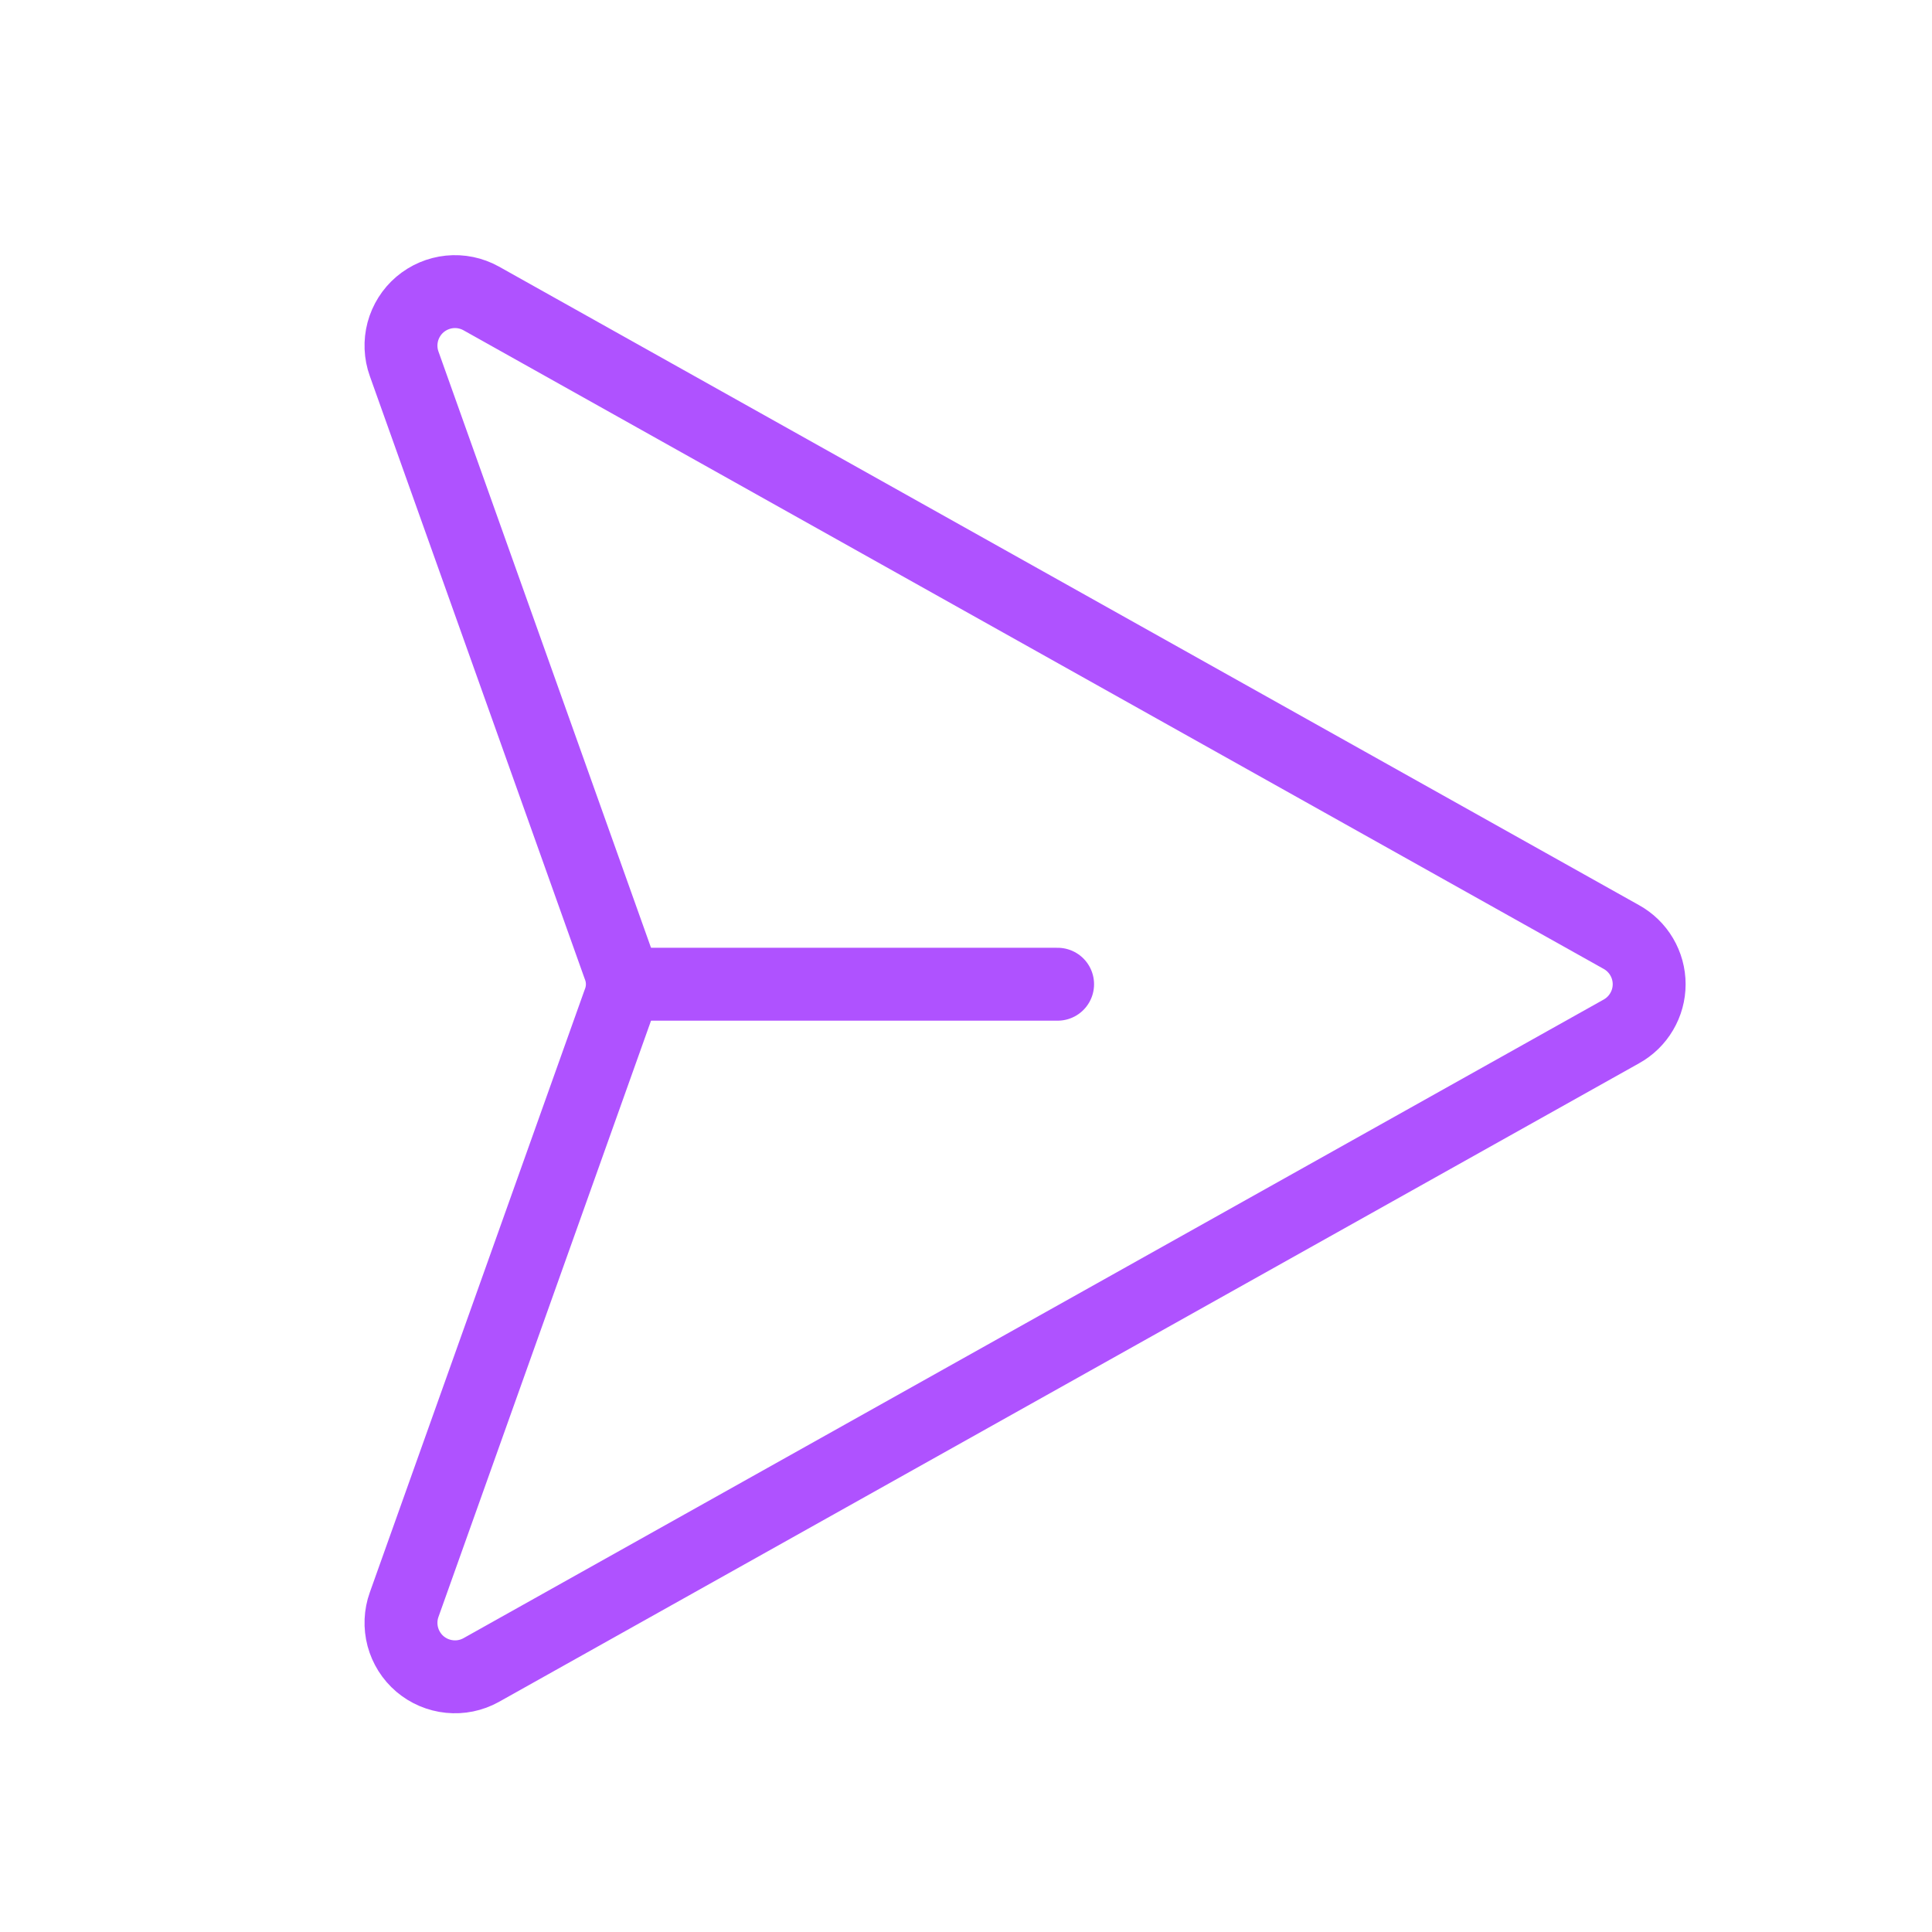 <svg width="53" height="53" viewBox="0 0 53 53" fill="none" xmlns="http://www.w3.org/2000/svg">
<path d="M44.476 25.704L13.198 8.185C12.934 8.039 12.633 7.977 12.333 8.007C12.034 8.038 11.751 8.158 11.521 8.353C11.292 8.548 11.128 8.809 11.05 9.099C10.973 9.39 10.985 9.698 11.087 9.981L16.976 26.5C17.105 26.821 17.105 27.179 16.976 27.5L11.087 44.019C10.985 44.302 10.973 44.61 11.05 44.901C11.128 45.191 11.292 45.452 11.521 45.647C11.751 45.842 12.034 45.962 12.333 45.992C12.633 46.023 12.934 45.961 13.198 45.815L44.476 28.296C44.708 28.168 44.901 27.98 45.035 27.752C45.17 27.524 45.241 27.265 45.241 27C45.241 26.735 45.17 26.476 45.035 26.247C44.901 26.02 44.708 25.832 44.476 25.704V25.704Z" stroke="#AF52FF" stroke-width="2" stroke-linecap="round" stroke-linejoin="round"/>
<path d="M17.161 27H29.013" stroke="#AF52FF" stroke-width="2" stroke-linecap="round" stroke-linejoin="round"/>
</svg>
